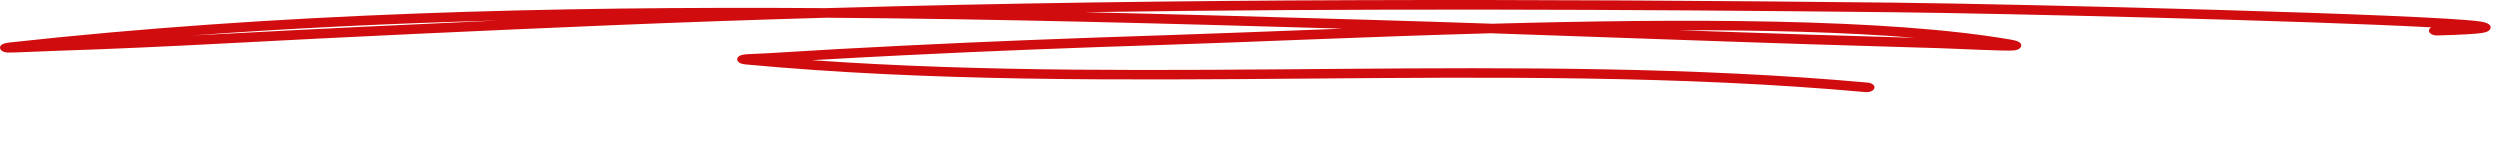 <?xml version="1.0" encoding="UTF-8"?> <svg xmlns="http://www.w3.org/2000/svg" width="269" height="17" viewBox="0 0 269 17" fill="none"><g clip-path="url(#clip0_392_189319)"><g clip-path="url(#clip1_392_189319)"><path fill-rule="evenodd" clip-rule="evenodd" d="M88.848 0.876C59.294 0.67 29.62 1.421 1.014 4.574C0.504 4.63 0.292 4.74 0.25 4.765C0.006 4.915 -0.021 5.073 0.01 5.204C0.029 5.283 0.154 5.619 0.839 5.653C1.313 5.677 4.672 5.513 5.968 5.471C12.069 5.274 18.158 4.993 24.244 4.668C38.042 3.934 51.822 3.299 65.643 2.721C73.402 2.396 81.164 2.127 88.922 1.907C107.584 2.038 126.201 2.552 144.469 3.082C137.208 3.352 130.536 3.626 125.004 3.803C115.675 4.102 106.363 4.455 97.052 4.92C92.269 5.158 87.491 5.417 82.717 5.722C82.188 5.757 80.983 5.792 80.4 5.834C80.153 5.851 79.973 5.878 79.893 5.897C79.389 6.015 79.325 6.256 79.319 6.377C79.316 6.451 79.358 6.853 80.209 6.932C119.759 10.613 161.021 6.33 200.715 9.909C201.181 9.951 201.617 9.756 201.687 9.474C201.756 9.193 201.434 8.93 200.967 8.888C163.582 5.518 124.806 9.121 87.374 6.476C90.645 6.284 93.917 6.112 97.193 5.948C106.486 5.484 115.781 5.132 125.095 4.833C134.467 4.534 147.137 3.948 160.398 3.579C171.78 3.962 183.155 4.392 194.538 4.756C199.339 4.909 204.144 5.036 208.944 5.192C210.918 5.255 215.994 5.522 216.731 5.423C217.303 5.345 217.441 5.098 217.474 4.973C217.511 4.839 217.49 4.672 217.229 4.512C217.149 4.462 216.908 4.357 216.413 4.271C203.027 1.956 181.109 1.993 160.582 2.552C156.166 2.403 151.75 2.261 147.333 2.133C137.222 1.839 126.999 1.543 116.717 1.311C145.692 0.879 174.682 1.003 203.679 1.316C215.853 1.447 248.669 2.241 261.595 2.942C261.437 3.04 261.344 3.177 261.354 3.325C261.377 3.609 261.777 3.829 262.249 3.816C264.915 3.742 266.457 3.646 267.068 3.548C267.449 3.488 267.655 3.391 267.752 3.327C267.986 3.174 268.03 3.01 267.983 2.854C267.953 2.756 267.881 2.65 267.714 2.552C267.603 2.485 267.331 2.382 266.866 2.312C261.786 1.549 218.205 0.441 203.709 0.284C165.401 -0.129 127.11 -0.213 88.848 0.876ZM206.051 4.068C198.565 3.454 189.789 3.238 180.635 3.252C185.298 3.416 189.964 3.575 194.63 3.725C198.436 3.847 202.244 3.952 206.051 4.068ZM53.542 2.208C43.721 2.645 33.911 3.118 24.094 3.641C22.96 3.701 21.828 3.759 20.694 3.817C31.551 3.014 42.521 2.503 53.542 2.208Z" fill="#D00C0E"></path></g></g><defs><clipPath id="clip0_392_189319"><rect width="268" height="10" fill="white"></rect></clipPath><clipPath id="clip1_392_189319"><rect width="268" height="10" fill="white"></rect></clipPath></defs></svg> 